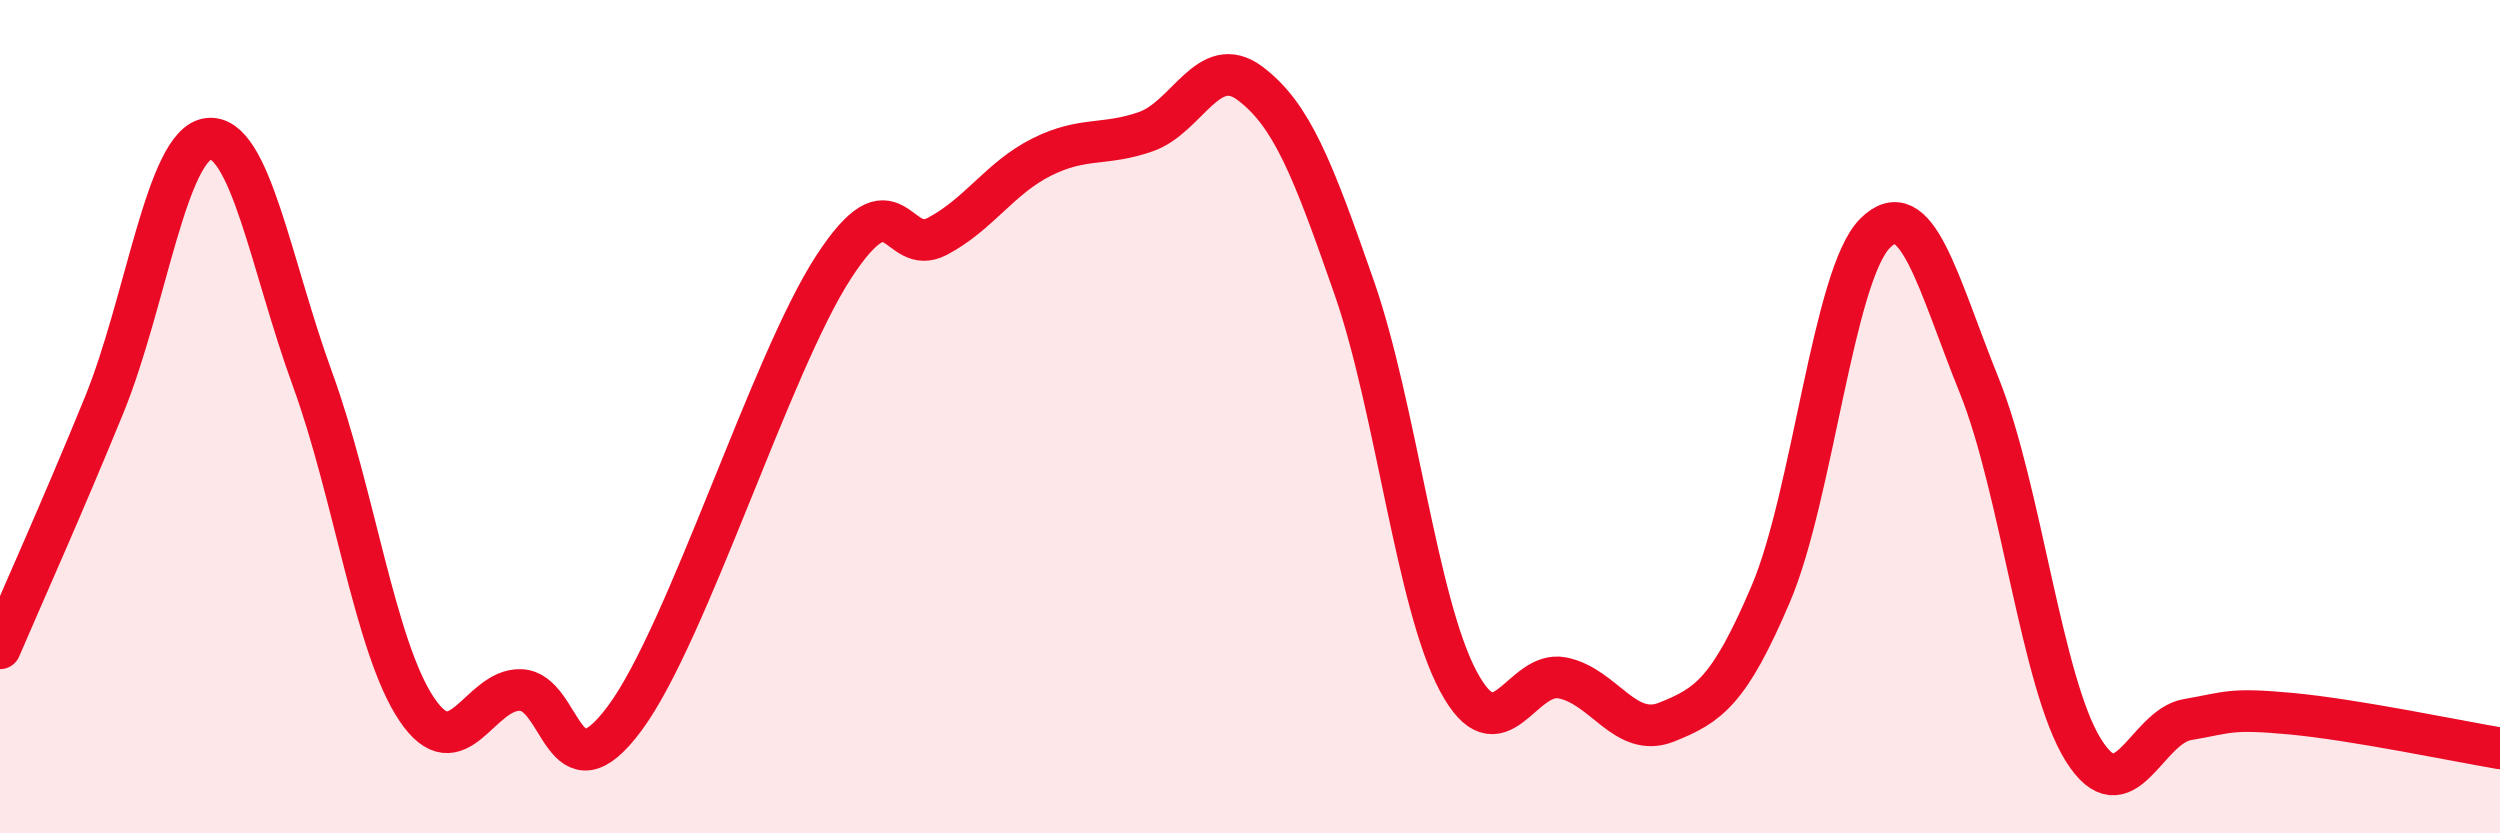
    <svg width="60" height="20" viewBox="0 0 60 20" xmlns="http://www.w3.org/2000/svg">
      <path
        d="M 0,15.56 C 0.5,14.39 1.5,12.17 2.5,9.72 C 3.5,7.27 4,3.45 5,3.33 C 6,3.21 6.5,6.36 7.5,9.1 C 8.5,11.84 9,15.53 10,17.02 C 11,18.51 11.5,16.52 12.5,16.56 C 13.5,16.6 13.5,19.26 15,17.23 C 16.5,15.2 18.5,8.73 20,6.42 C 21.5,4.11 21.5,6.2 22.5,5.67 C 23.5,5.14 24,4.27 25,3.77 C 26,3.27 26.5,3.51 27.5,3.16 C 28.5,2.81 29,1.25 30,2 C 31,2.75 31.5,4.03 32.5,6.9 C 33.5,9.77 34,14.48 35,16.35 C 36,18.22 36.5,16.07 37.5,16.27 C 38.5,16.47 39,17.73 40,17.33 C 41,16.93 41.5,16.6 42.5,14.25 C 43.5,11.9 44,6.6 45,5.6 C 46,4.6 46.5,6.77 47.5,9.25 C 48.5,11.73 49,16.4 50,18 C 51,19.6 51.5,17.44 52.5,17.27 C 53.5,17.1 53.5,16.99 55,17.13 C 56.5,17.27 59,17.79 60,17.96L60 20L0 20Z"
        fill="#EB0A25"
        opacity="0.1"
        stroke-linecap="round"
        stroke-linejoin="round"
      />
      <path
        d="M 0,15.56 C 0.5,14.39 1.5,12.17 2.5,9.72 C 3.5,7.27 4,3.45 5,3.33 C 6,3.21 6.5,6.36 7.5,9.1 C 8.5,11.84 9,15.53 10,17.02 C 11,18.51 11.5,16.52 12.5,16.56 C 13.5,16.6 13.5,19.26 15,17.23 C 16.5,15.2 18.5,8.73 20,6.42 C 21.5,4.11 21.5,6.2 22.5,5.67 C 23.5,5.14 24,4.27 25,3.77 C 26,3.27 26.5,3.51 27.5,3.16 C 28.5,2.81 29,1.25 30,2 C 31,2.75 31.5,4.03 32.5,6.9 C 33.5,9.77 34,14.48 35,16.35 C 36,18.22 36.5,16.07 37.5,16.27 C 38.5,16.47 39,17.73 40,17.33 C 41,16.93 41.5,16.6 42.5,14.25 C 43.5,11.9 44,6.6 45,5.6 C 46,4.6 46.5,6.77 47.5,9.25 C 48.5,11.73 49,16.4 50,18 C 51,19.6 51.5,17.44 52.5,17.27 C 53.5,17.1 53.5,16.99 55,17.13 C 56.5,17.27 59,17.79 60,17.96"
        stroke="#EB0A25"
        stroke-width="1"
        fill="none"
        stroke-linecap="round"
        stroke-linejoin="round"
      />
    </svg>
  